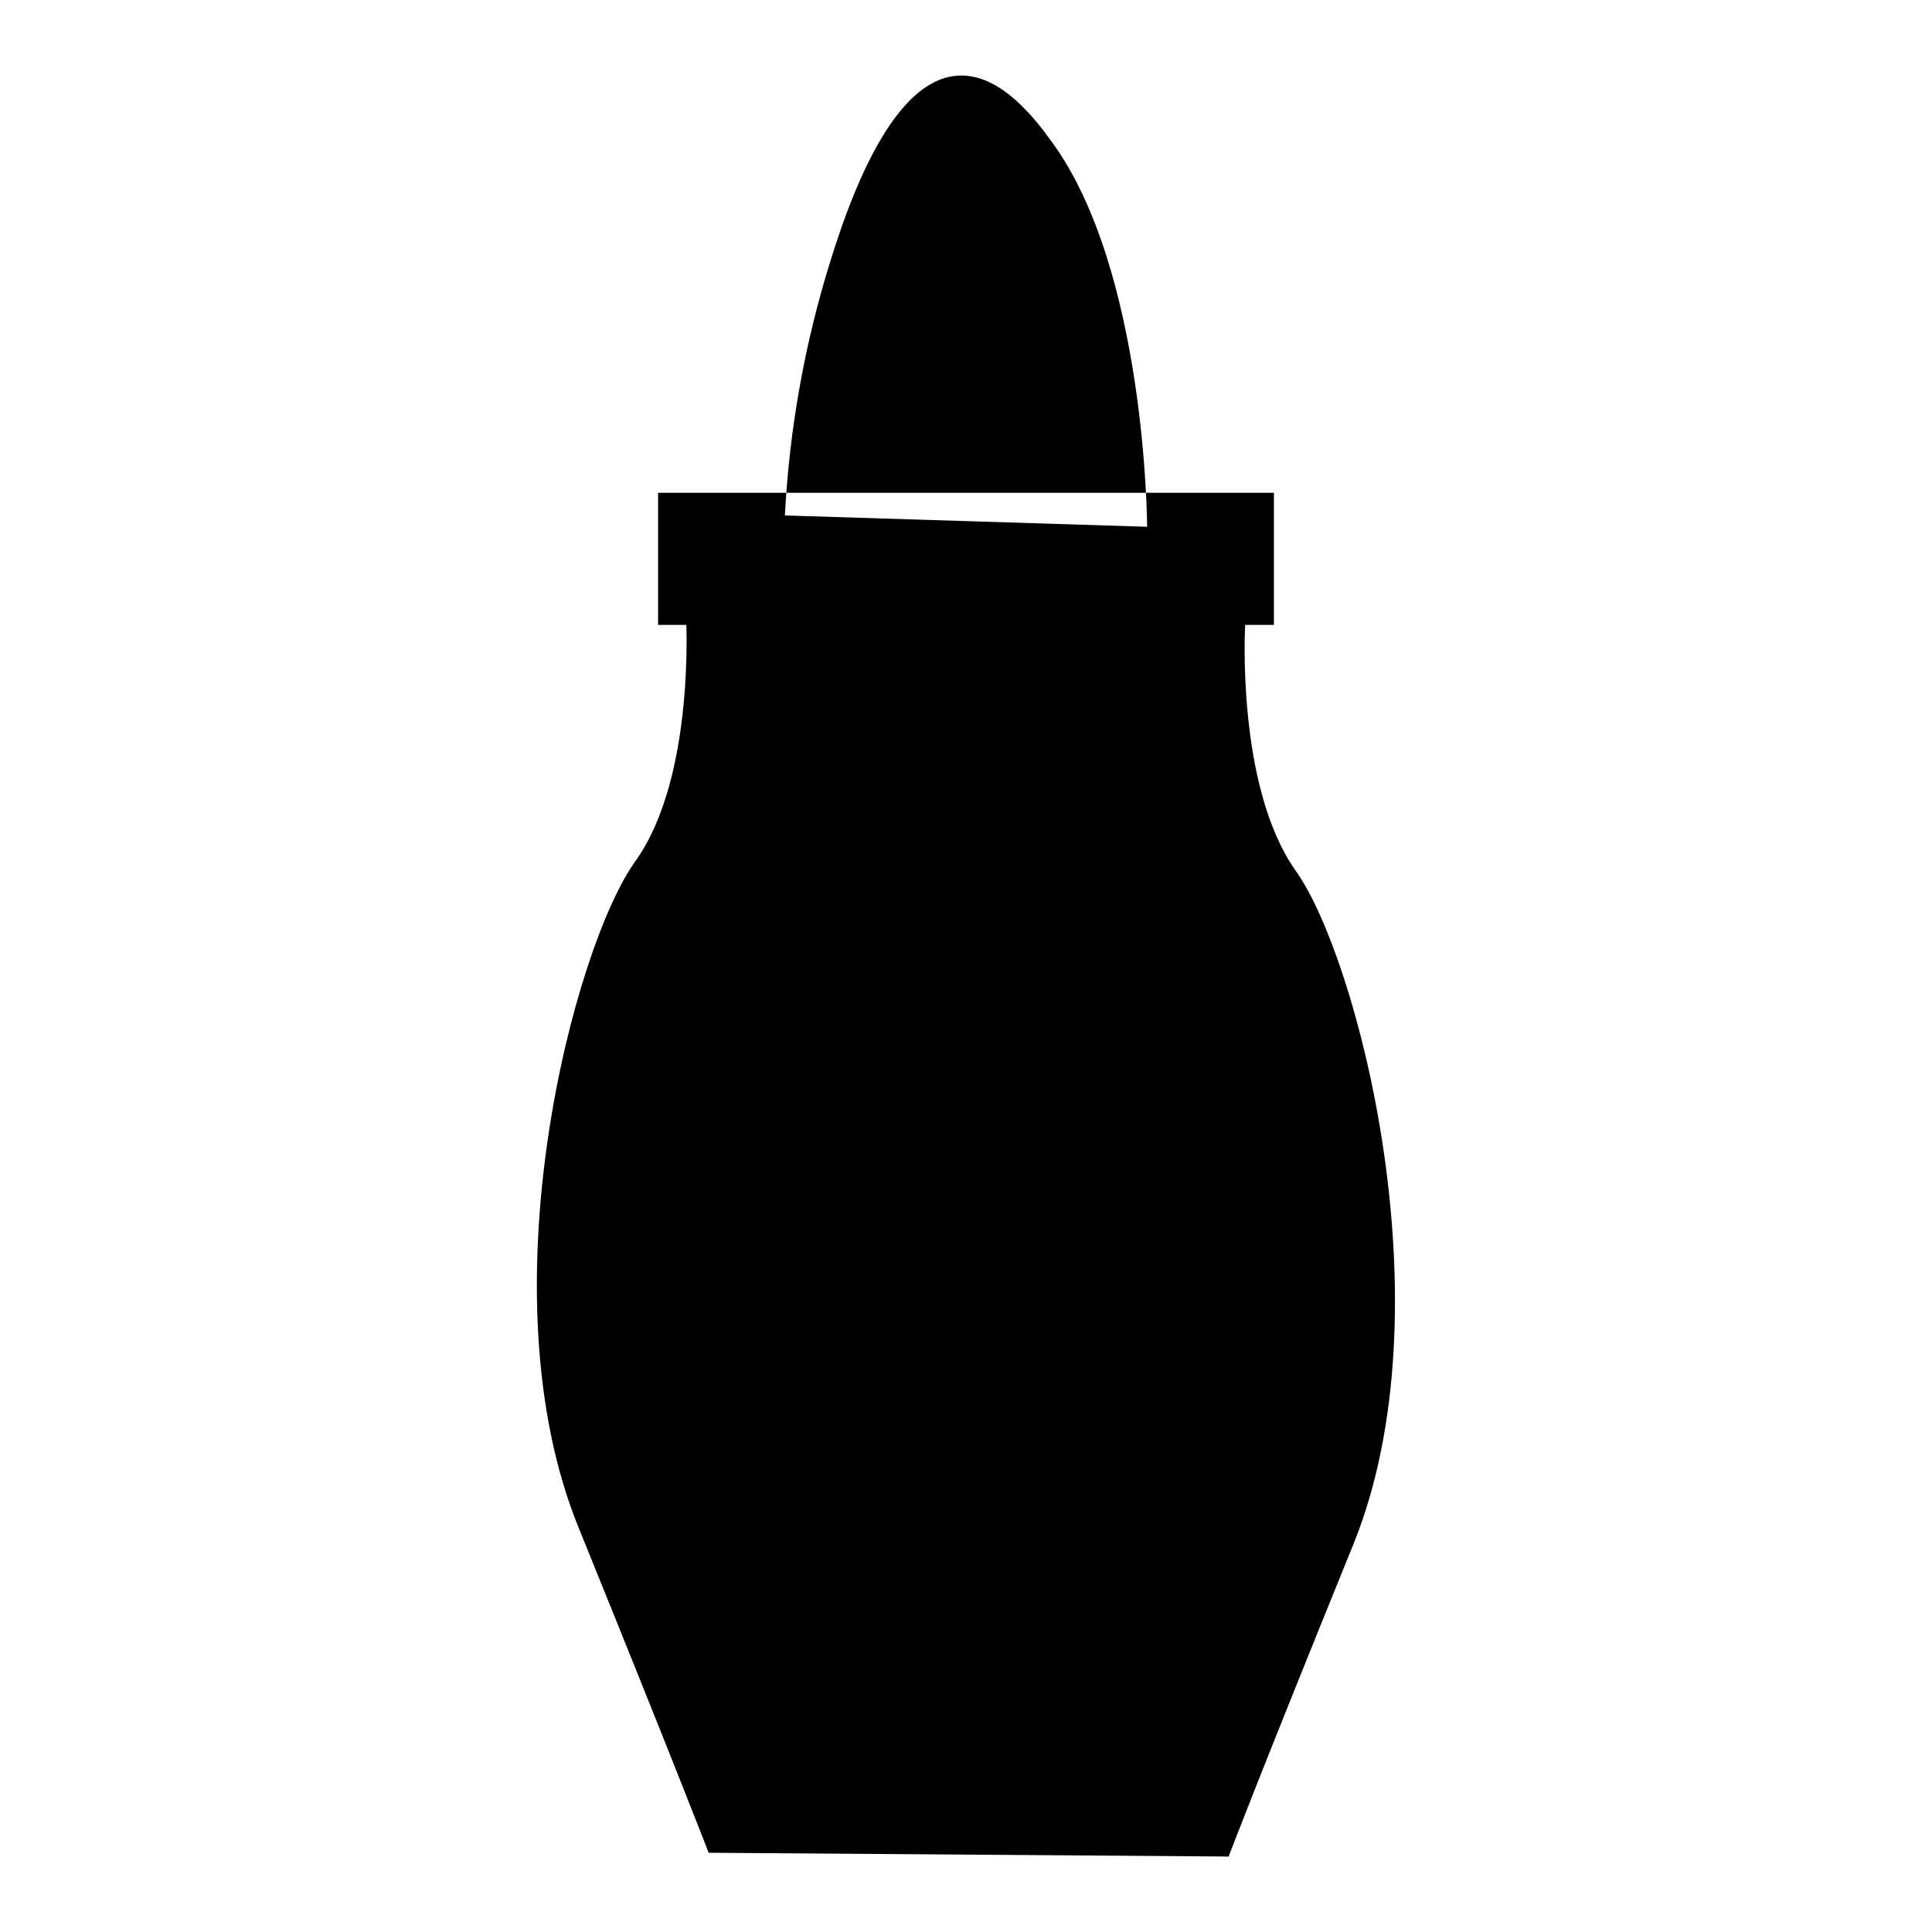 <?xml version="1.0" encoding="utf-8"?>
<!-- Svg Vector Icons : http://www.onlinewebfonts.com/icon -->
<!DOCTYPE svg PUBLIC "-//W3C//DTD SVG 1.1//EN" "http://www.w3.org/Graphics/SVG/1.1/DTD/svg11.dtd">
<svg version="1.1" xmlns="http://www.w3.org/2000/svg" xmlns:xlink="http://www.w3.org/1999/xlink" x="0px" y="0px" viewBox="0 0 256 256" enable-background="new 0 0 256 256" xml:space="preserve">
<g> <path fill="#000000" d="M179.3,204.7c-12.8,31.5-16.5,41.3-16.5,41.3l-68.9-0.5c0,0-4.5-11.7-17.2-43c-12.8-31.3-0.6-77.2,7.5-88.4 c8-11.2,6.7-32.5,6.7-32.5l74.1,1c0,0-1.3,21.5,6.7,32.8C179.8,126.7,192.1,173.2,179.3,204.7z M110,34.7 c-3.4,10.9-5.4,22.2-6,33.6l48,1.5c0,0-0.1-34-12.7-51.1C135.3,13.2,122-4.3,110,34.7z M87.2,65.3h81.6v17.5H87.2V65.3z"/></g>
</svg>